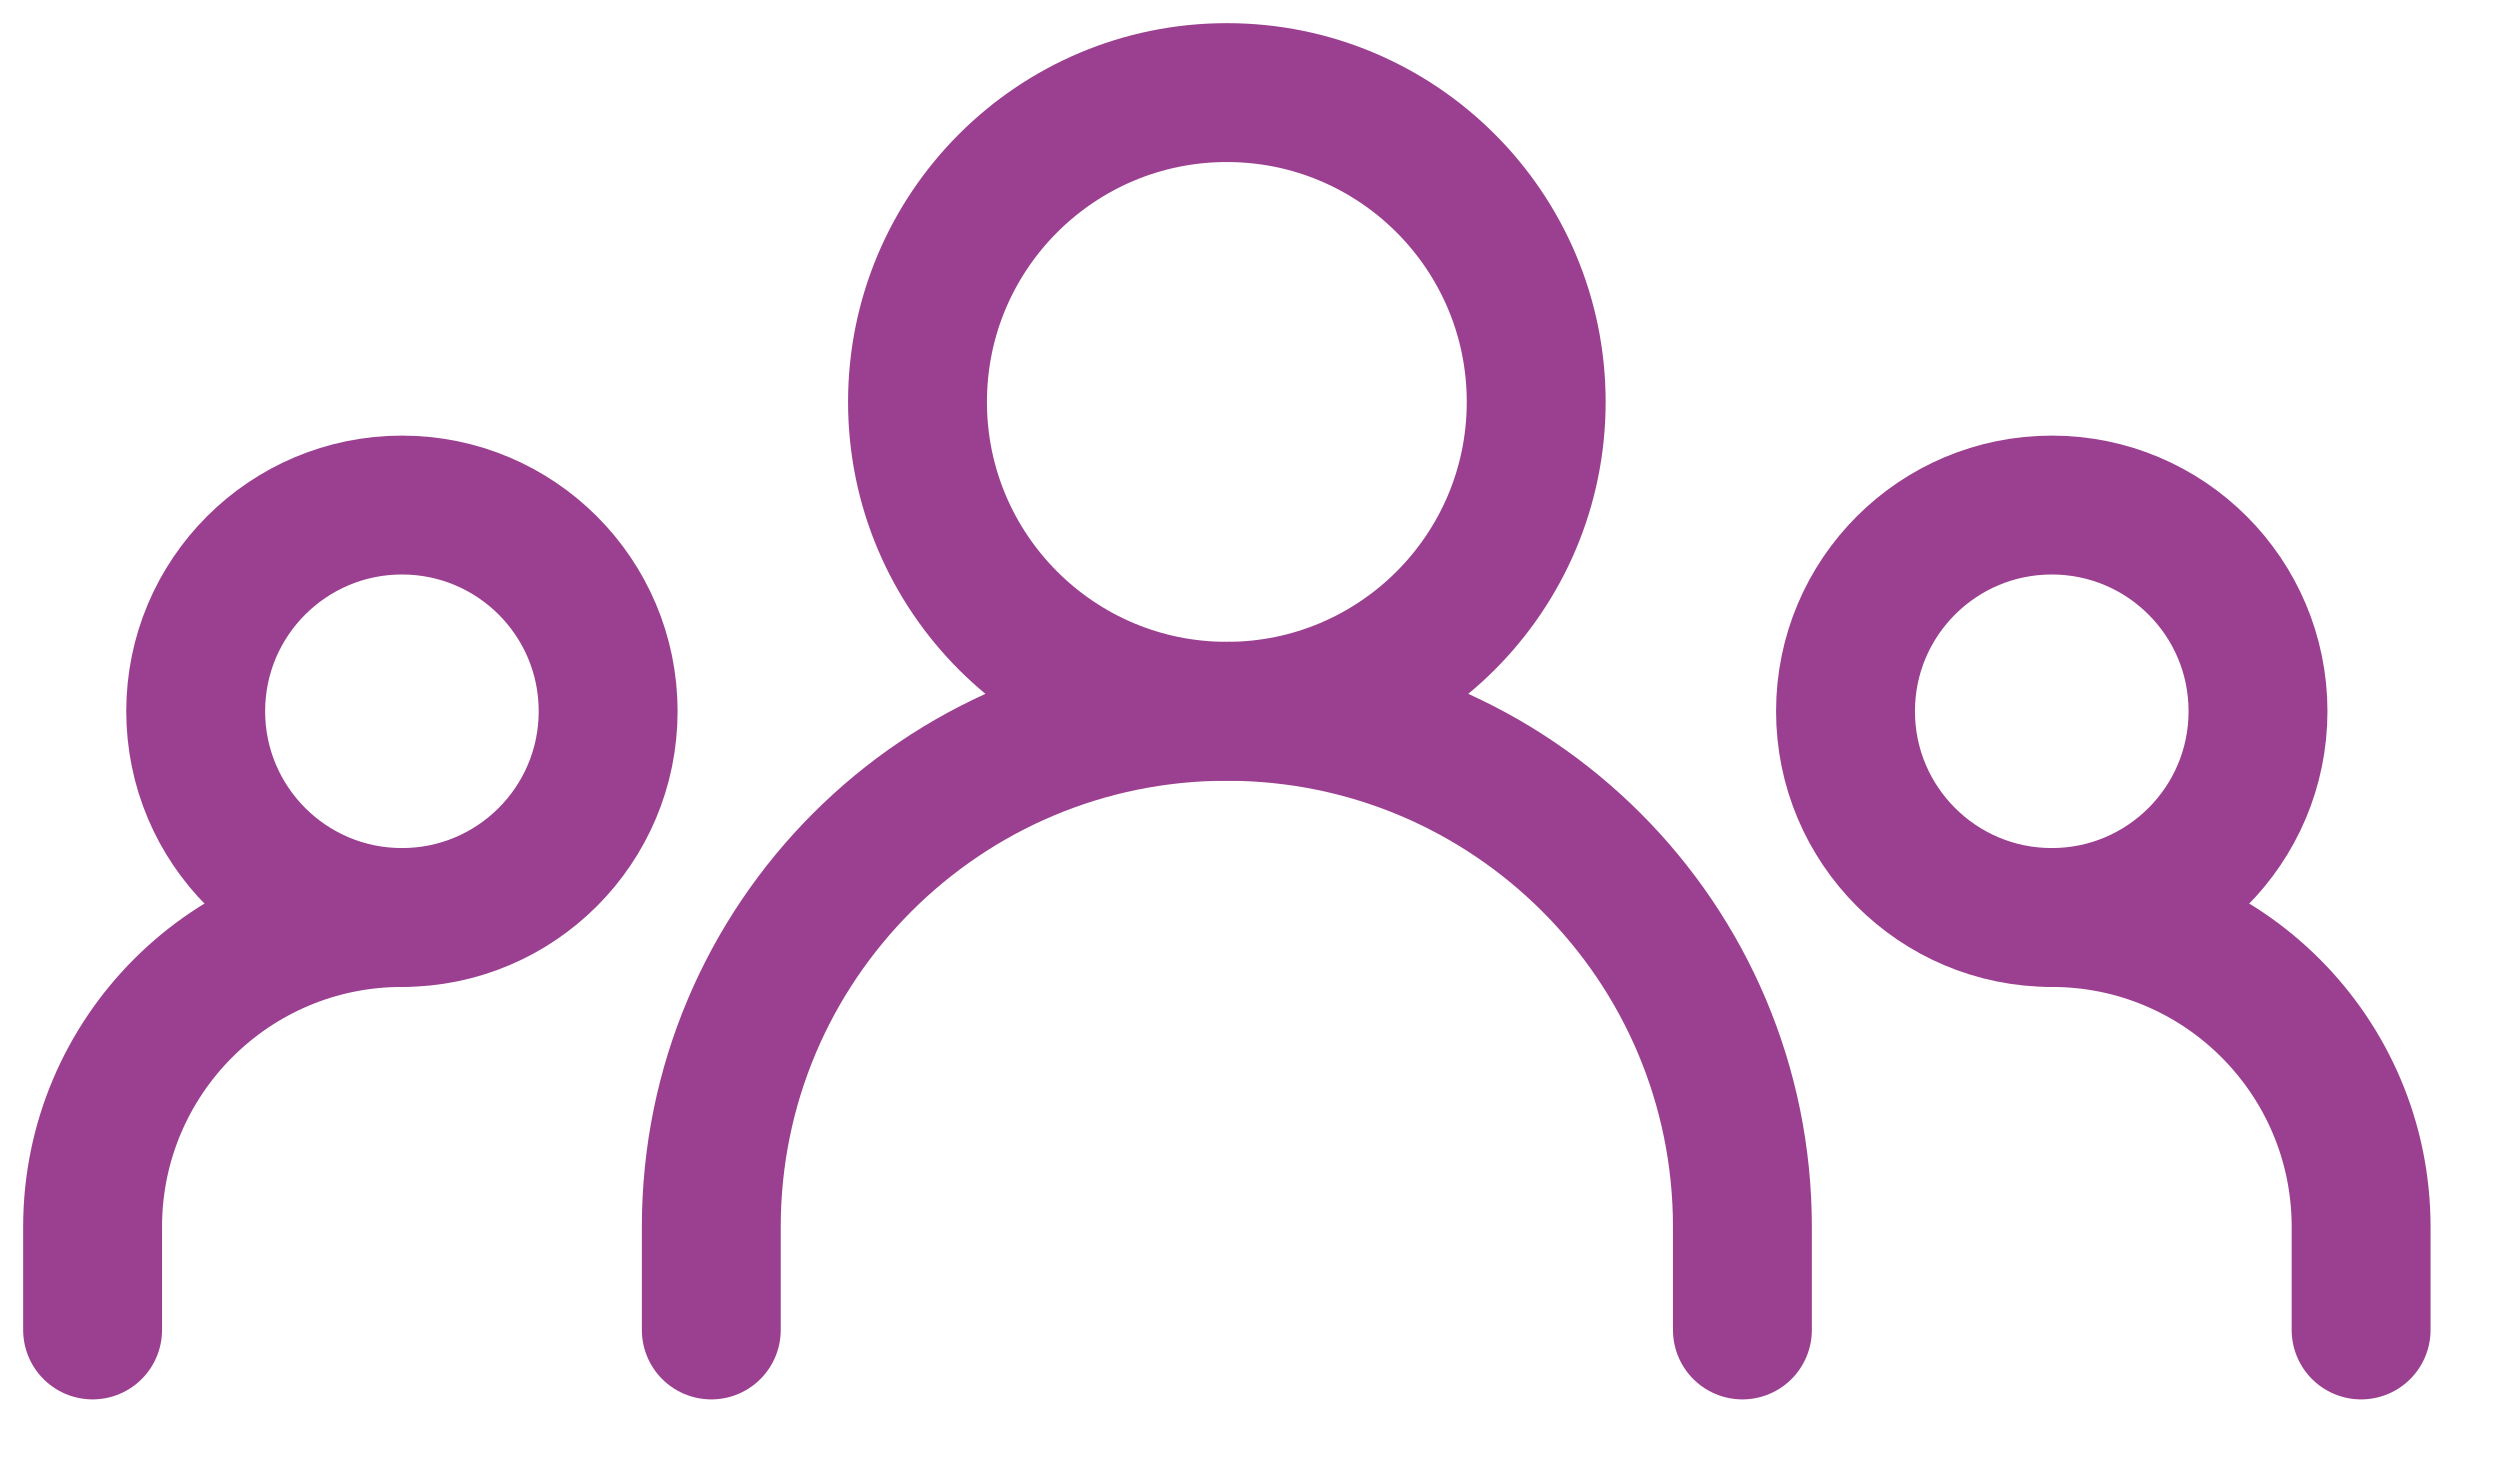<svg height="32" viewBox="0 0 54 32" width="54" xmlns="http://www.w3.org/2000/svg"><g style="stroke:#9b4090;stroke-width:3;fill:none;fill-rule:evenodd;stroke-linecap:round;stroke-linejoin:round" transform="translate(2 2)"><path d="m13.364 26.727v-2.227c0-6.15 4.986-11.136 11.136-11.136 6.15 0 11.136 4.986 11.136 11.136v2.227"/><path d="m0 26.727v-2.227c0-3.69 2.992-6.682 6.682-6.682"/><path d="m49 26.727v-2.227c0-3.69-2.991-6.682-6.682-6.682"/><path d="m24.5 13.364c3.69 0 6.682-2.991 6.682-6.682 0-3.69-2.992-6.682-6.682-6.682-3.69 0-6.682 2.992-6.682 6.682 0 3.69 2.991 6.682 6.682 6.682z"/><path d="m6.682 17.818c2.46 0 4.454-1.994 4.454-4.455s-1.994-4.454-4.454-4.454c-2.46 0-4.455 1.994-4.455 4.454s1.994 4.455 4.455 4.455z"/><path d="m42.318 17.818c2.46 0 4.455-1.994 4.455-4.455s-1.994-4.454-4.455-4.454-4.455 1.994-4.455 4.454 1.994 4.455 4.455 4.455z"/></g></svg>